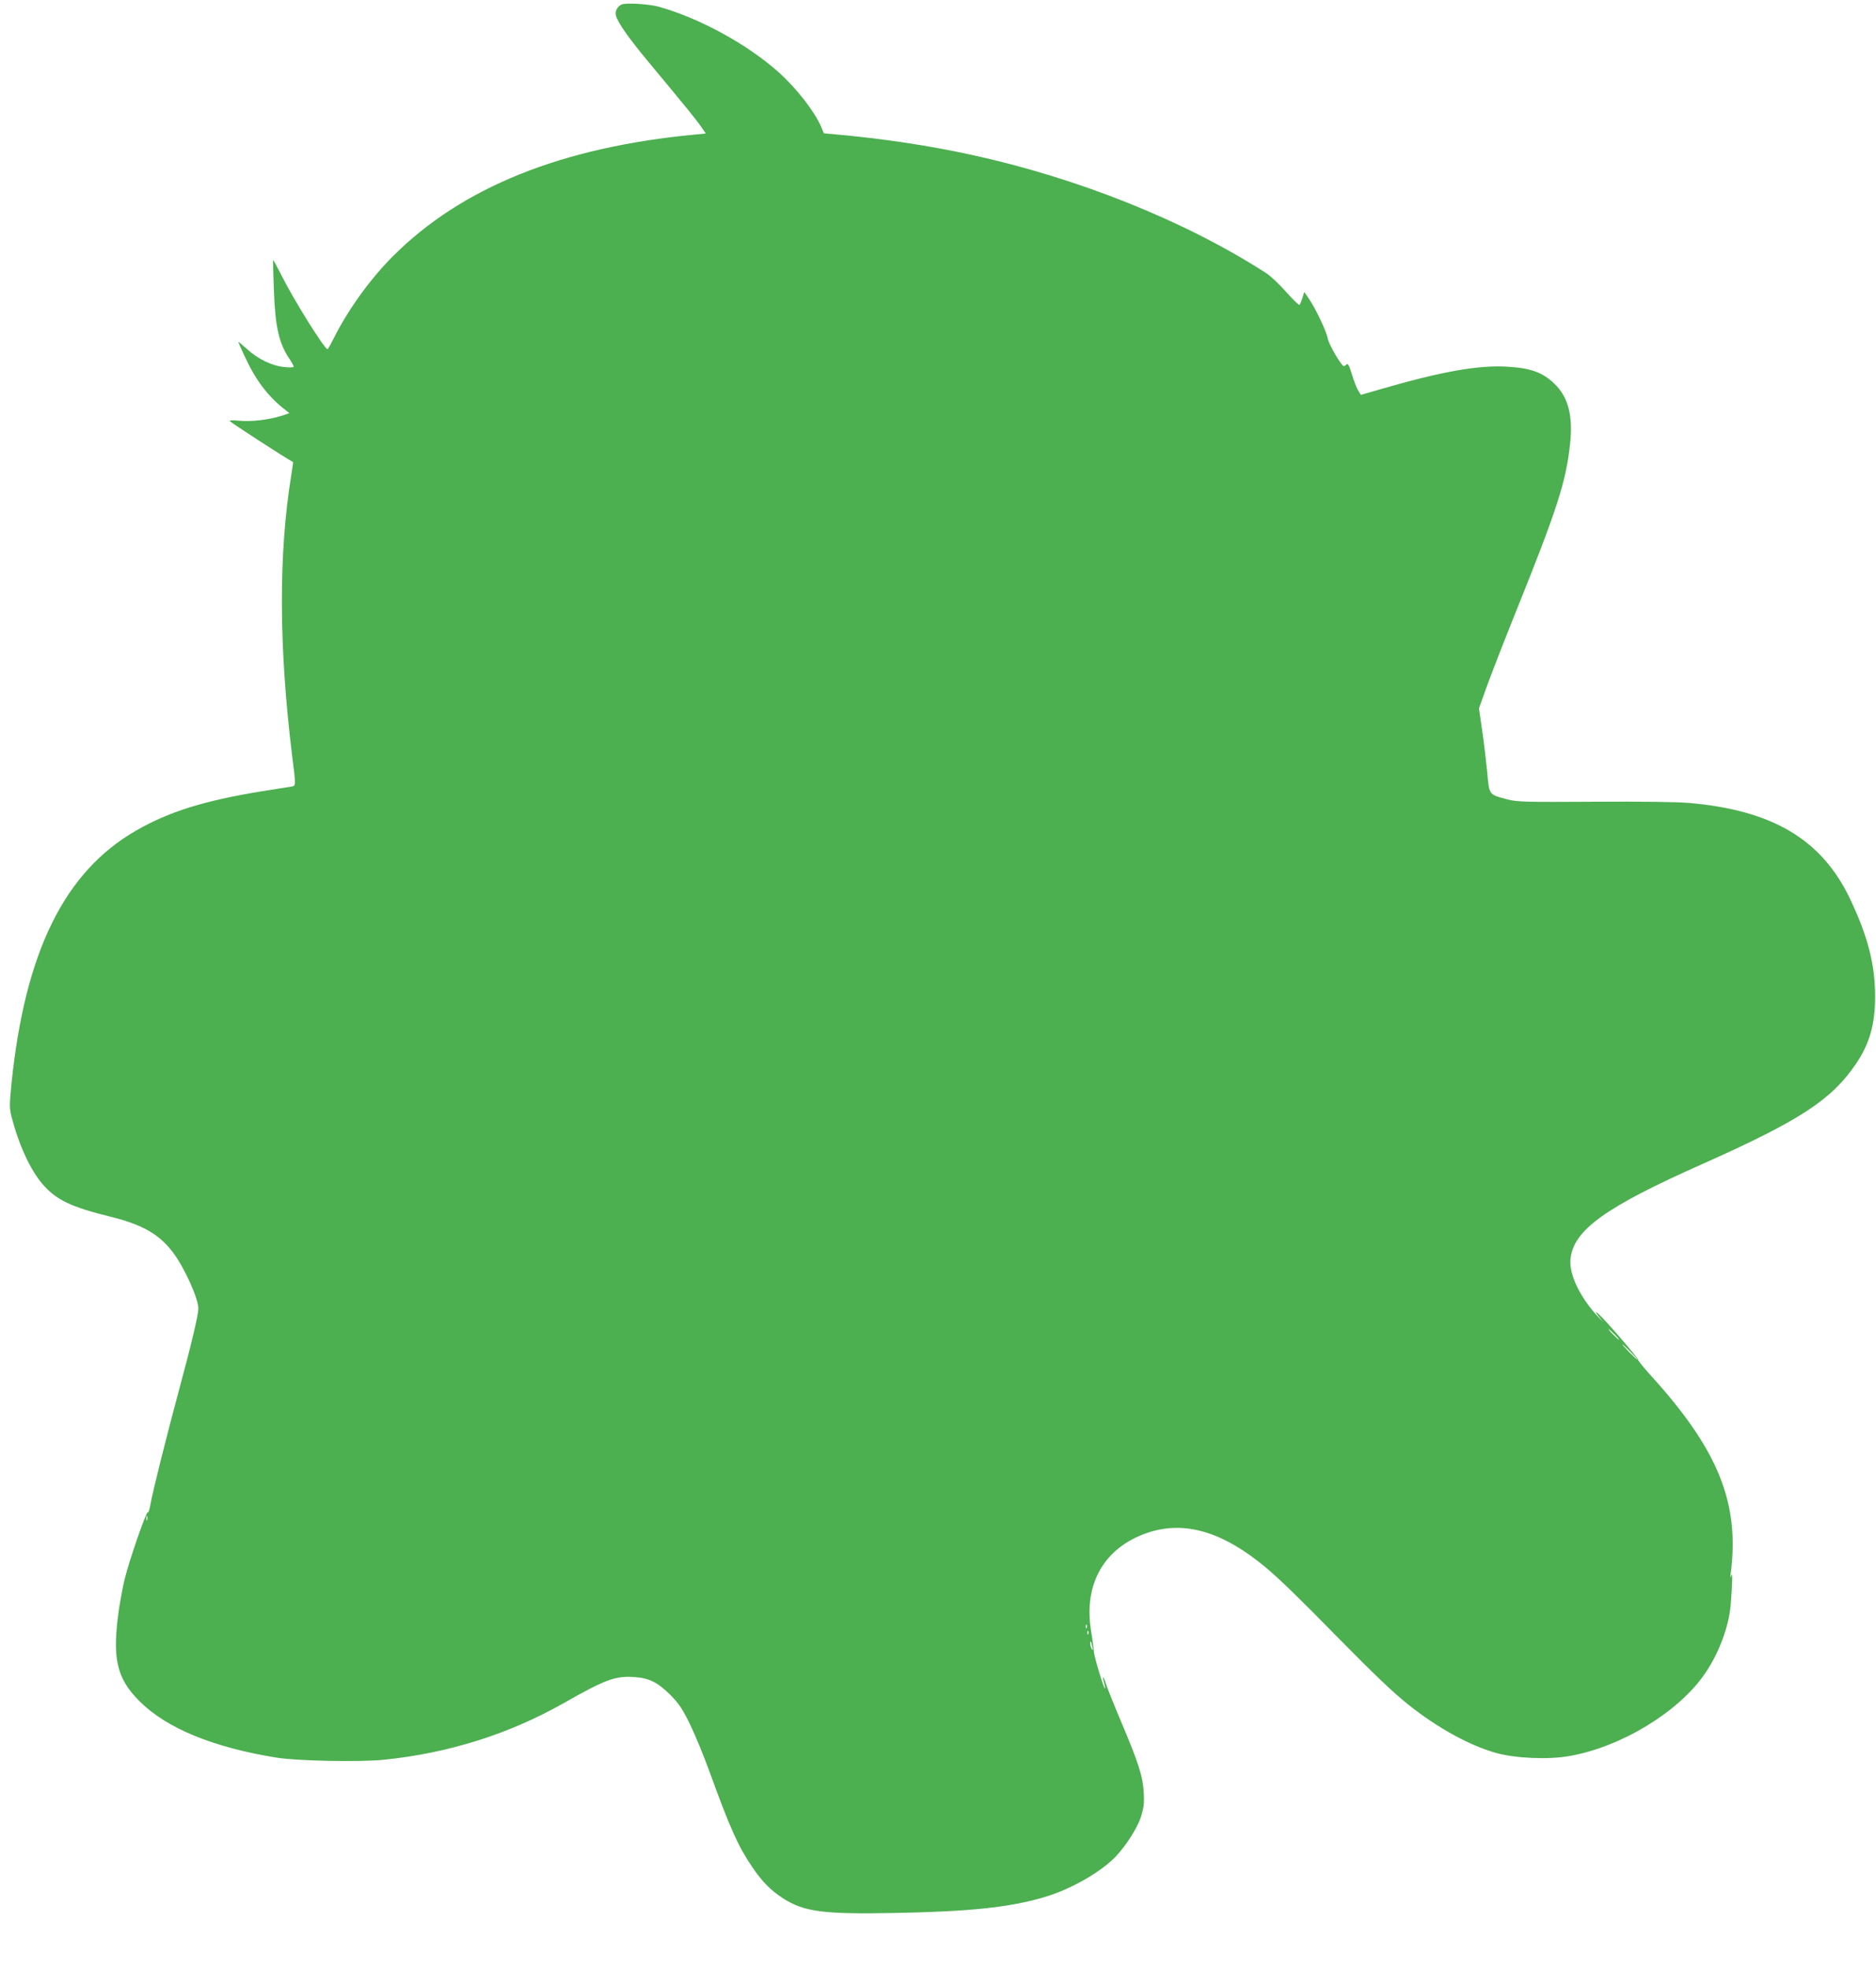 <?xml version="1.0" standalone="no"?>
<!DOCTYPE svg PUBLIC "-//W3C//DTD SVG 20010904//EN"
 "http://www.w3.org/TR/2001/REC-SVG-20010904/DTD/svg10.dtd">
<svg version="1.0" xmlns="http://www.w3.org/2000/svg"
 width="1220pt" height="1280pt" viewBox="0 0 1220 1280"
 preserveAspectRatio="xMidYMid meet">
<g transform="translate(0,1280) scale(0.1,-0.1)"
fill="#4caf50" stroke="none">
<path d="M4043 12771 c-29 -13 -46 -46 -37 -74 15 -49 81 -143 214 -303 256
-308 297 -359 334 -410 l36 -52 -72 -7 c-867 -82 -1515 -343 -1963 -791 -150
-150 -294 -351 -387 -538 -18 -36 -35 -66 -38 -66 -20 1 -218 317 -299 479
-29 57 -53 102 -55 100 -1 -2 1 -89 5 -194 9 -243 33 -348 104 -452 14 -21 25
-42 25 -47 0 -5 -27 -6 -62 -2 -81 8 -171 52 -243 118 -30 27 -55 48 -55 45 0
-3 18 -44 40 -91 69 -150 144 -252 248 -337 l44 -35 -54 -18 c-80 -25 -194
-39 -273 -31 -44 4 -66 3 -60 -3 19 -18 367 -243 411 -266 1 -1 -5 -39 -12
-86 -83 -511 -81 -1115 6 -1825 26 -205 26 -193 -12 -200 -18 -2 -101 -16
-185 -29 -375 -61 -605 -133 -817 -255 -467 -268 -723 -788 -811 -1643 -14
-143 -14 -162 0 -218 48 -184 121 -343 201 -437 89 -103 183 -149 444 -213
206 -51 316 -114 405 -232 75 -100 165 -299 165 -365 0 -40 -45 -231 -121
-511 -89 -331 -175 -675 -190 -759 -6 -36 -14 -60 -18 -55 -8 13 -122 -316
-150 -433 -11 -44 -26 -125 -35 -180 -49 -331 -21 -463 132 -615 175 -175 476
-299 889 -366 134 -22 545 -30 699 -14 421 43 811 166 1164 365 277 157 339
180 460 173 101 -6 157 -34 241 -118 55 -56 77 -89 127 -191 33 -68 90 -207
127 -309 133 -366 185 -482 276 -616 64 -95 120 -152 200 -204 138 -89 263
-105 729 -96 485 9 742 36 965 101 174 50 374 164 472 267 67 71 140 186 163
257 18 59 22 86 18 158 -6 106 -33 190 -147 460 -44 103 -87 212 -97 241 -18
57 -30 67 -14 12 5 -19 8 -35 6 -37 -6 -7 -69 202 -72 237 -1 19 -9 82 -19
140 -49 305 87 540 366 635 241 82 490 9 772 -226 88 -74 214 -196 463 -450
238 -242 366 -364 463 -441 191 -152 397 -265 571 -314 126 -35 340 -44 475
-20 334 58 707 283 879 531 93 133 159 309 171 452 11 141 13 217 4 193 -7
-21 -8 -20 -4 10 60 459 -81 807 -524 1293 -44 49 -79 92 -78 97 2 9 -206 251
-254 295 -34 30 -26 15 20 -41 15 -16 5 -8 -21 20 -119 125 -194 278 -185 378
17 190 223 339 863 623 626 279 835 415 993 648 89 131 125 256 125 437 1 207
-47 394 -164 639 -184 384 -503 574 -1045 621 -81 7 -315 10 -620 8 -440 -3
-497 -1 -558 14 -126 33 -122 28 -135 175 -7 70 -21 193 -33 273 l-21 145 52
145 c29 80 113 296 187 480 269 668 326 845 353 1089 21 188 -11 310 -102 397
-76 73 -153 101 -303 110 -190 12 -431 -31 -837 -149 l-118 -34 -19 31 c-10
17 -28 64 -40 105 -17 55 -25 71 -34 62 -6 -6 -14 -11 -18 -11 -15 0 -97 140
-104 178 -8 46 -77 193 -123 260 l-30 44 -12 -39 c-7 -21 -15 -41 -19 -45 -3
-4 -42 34 -86 83 -44 50 -102 105 -130 123 -524 338 -1221 618 -1920 770 -274
60 -584 106 -878 132 l-79 7 -18 43 c-44 101 -159 249 -276 354 -202 181 -514
352 -779 426 -64 18 -213 27 -242 15z m6457 -8646 c19 -19 32 -35 29 -35 -3 0
-20 16 -39 35 -19 19 -32 35 -29 35 3 0 20 -16 39 -35z m105 -115 c27 -27 47
-50 44 -50 -3 0 -27 23 -54 50 -27 28 -47 50 -44 50 3 0 27 -22 54 -50z
m-9648 -1092 c-3 -7 -5 -2 -5 12 0 14 2 19 5 13 2 -7 2 -19 0 -25z m6110 -700
c-3 -8 -6 -5 -6 6 -1 11 2 17 5 13 3 -3 4 -12 1 -19z m10 -40 c-3 -8 -6 -5 -6
6 -1 11 2 17 5 13 3 -3 4 -12 1 -19z m27 -83 c5 -22 4 -26 -4 -15 -5 8 -10 24
-10 34 0 26 6 18 14 -19z"/>
</g>
</svg>
